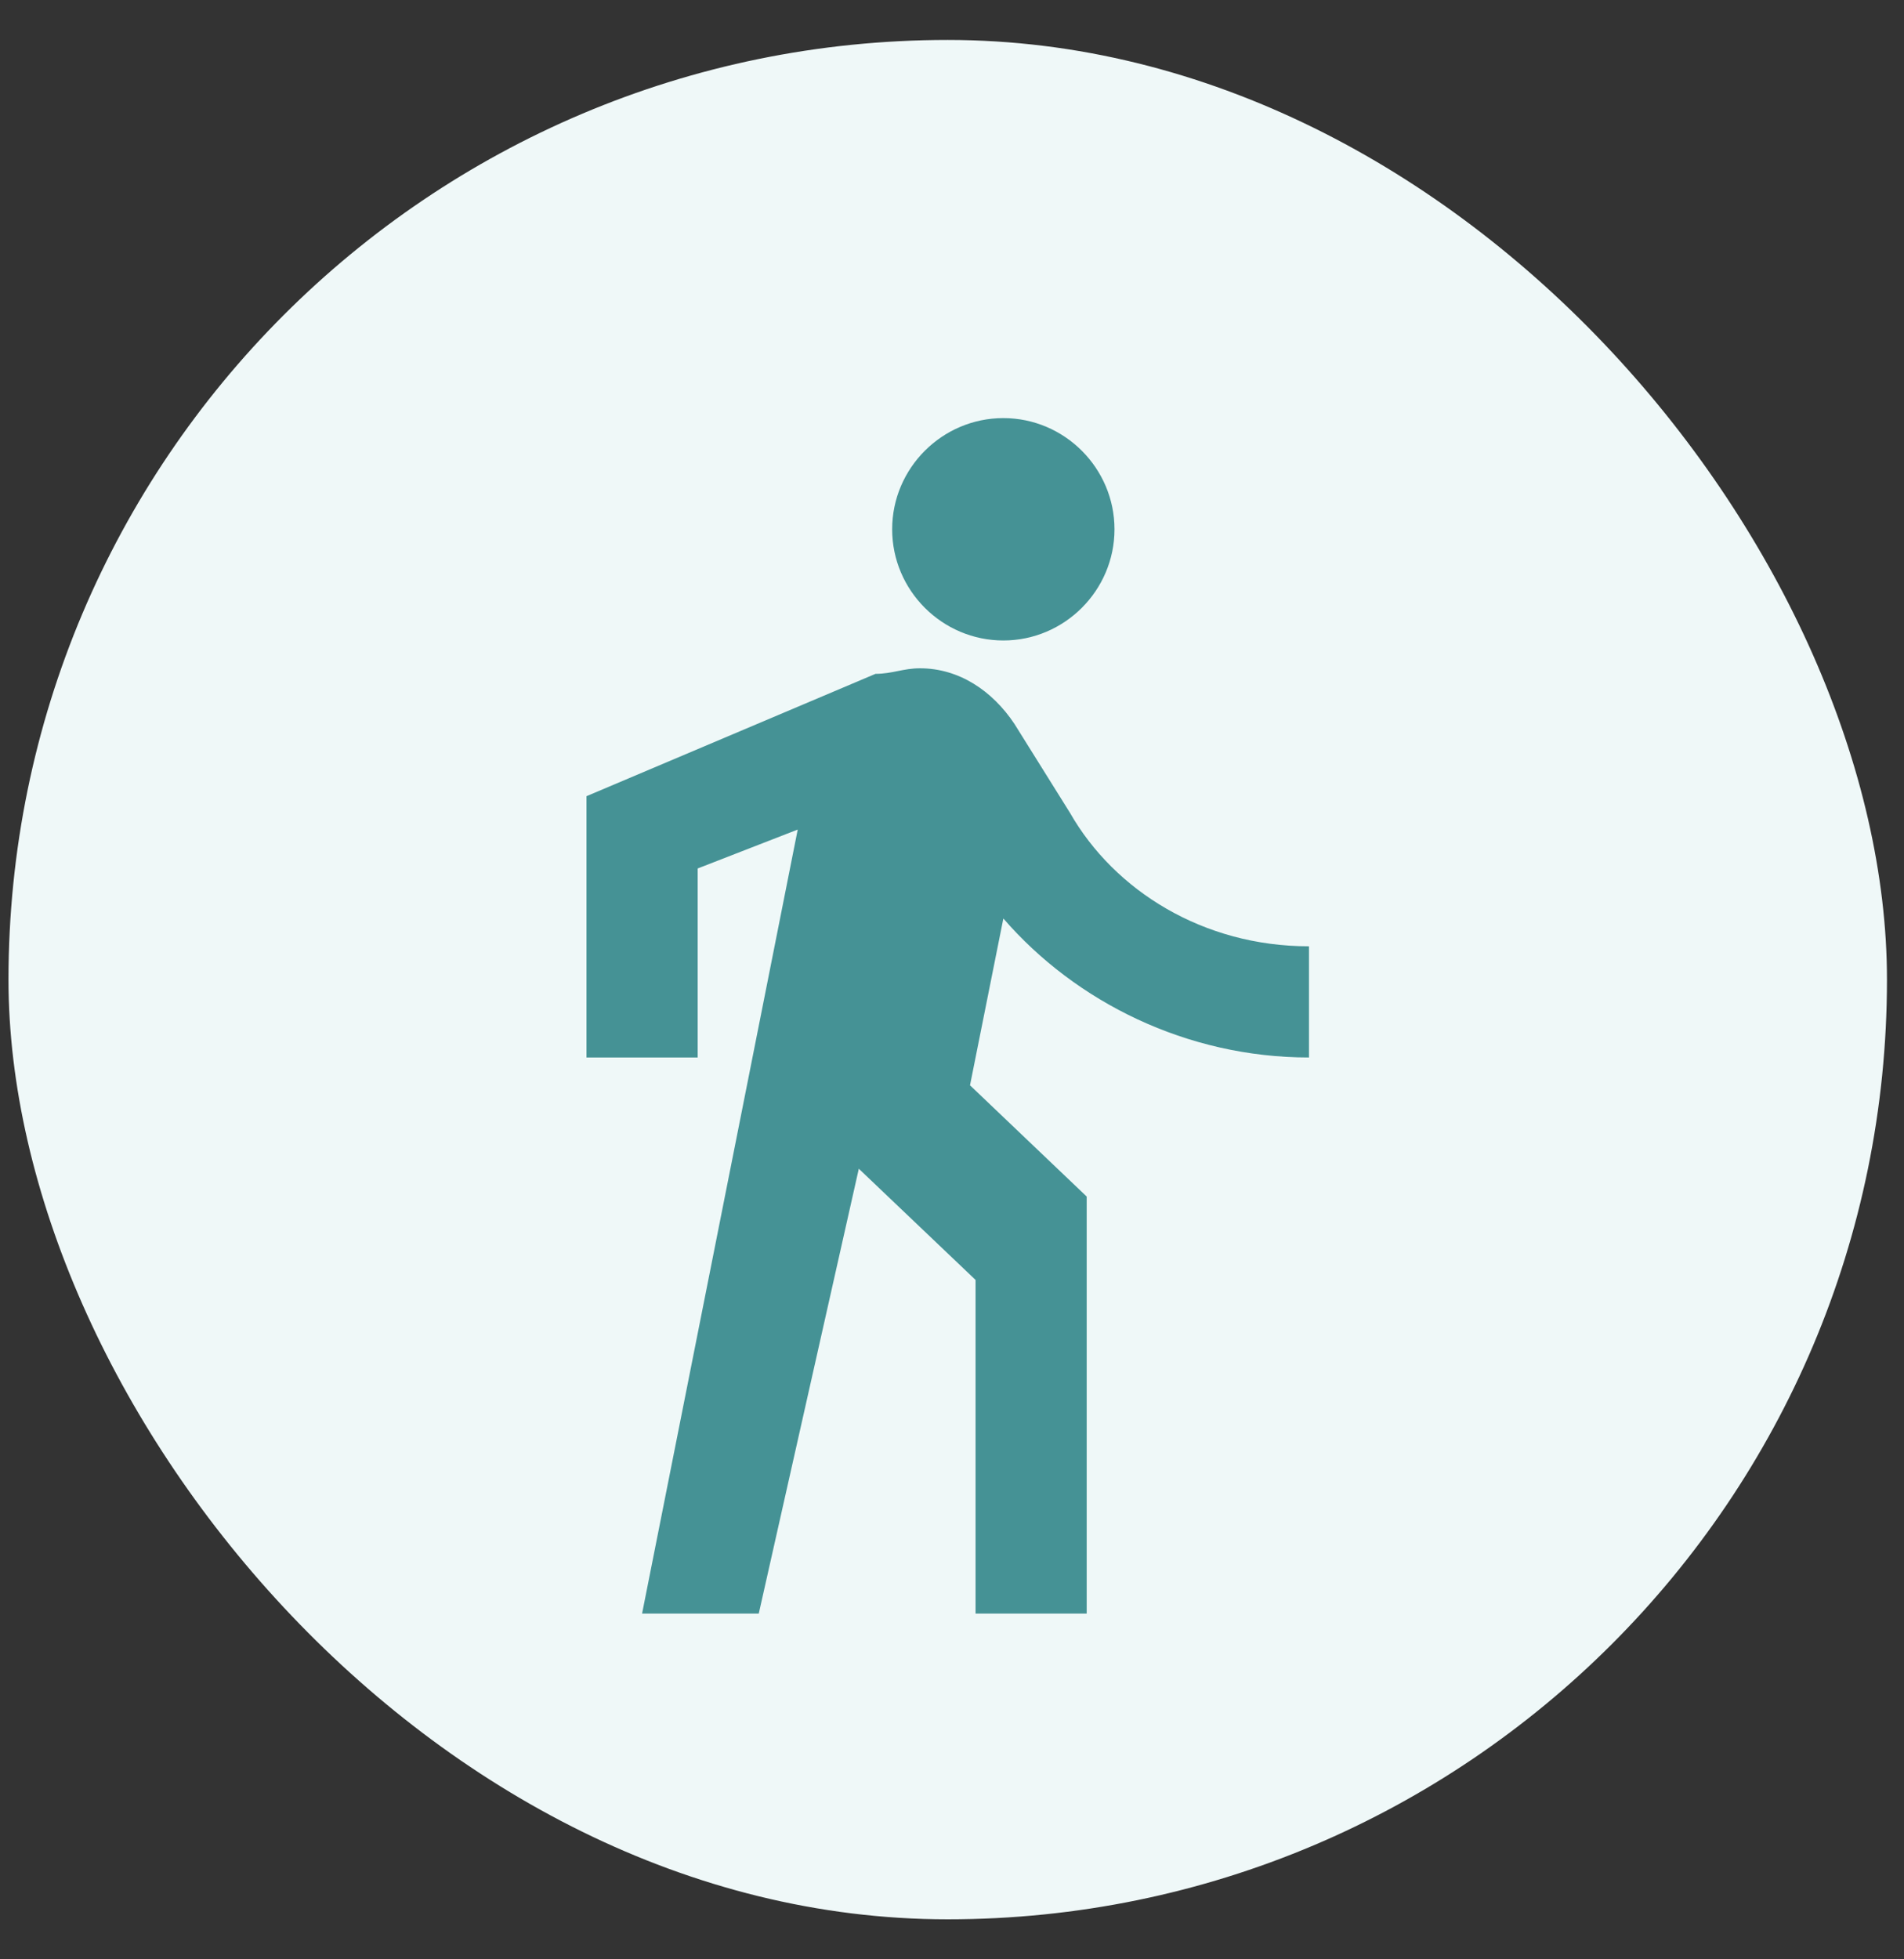 <svg width="35" height="36" viewBox="0 0 35 36" fill="none" xmlns="http://www.w3.org/2000/svg">
<rect x="0" y="0" width="35" height="36" fill="#333333" stroke="none"/>
<rect x="0.156" y="0.734" width="34.531" height="34.531" rx="17.266" fill="#EFF8F8"/>
<path d="M18.444 11.768C19.567 11.768 20.487 10.849 20.487 9.725C20.487 8.601 19.567 7.682 18.444 7.682C17.32 7.682 16.4 8.601 16.4 9.725C16.4 10.849 17.32 11.768 18.444 11.768ZM14.664 15.242L11.803 29.647H13.948L15.787 21.474L17.933 23.517V29.647H19.976V21.985L17.831 19.941L18.444 16.876C19.772 18.409 21.815 19.43 24.062 19.43V17.387C22.121 17.387 20.487 16.366 19.669 14.935L18.648 13.301C18.239 12.688 17.626 12.279 16.911 12.279C16.605 12.279 16.4 12.381 16.094 12.381L10.781 14.629V19.43H12.825V15.957L14.664 15.242Z" fill="#459295"/>
</svg>
